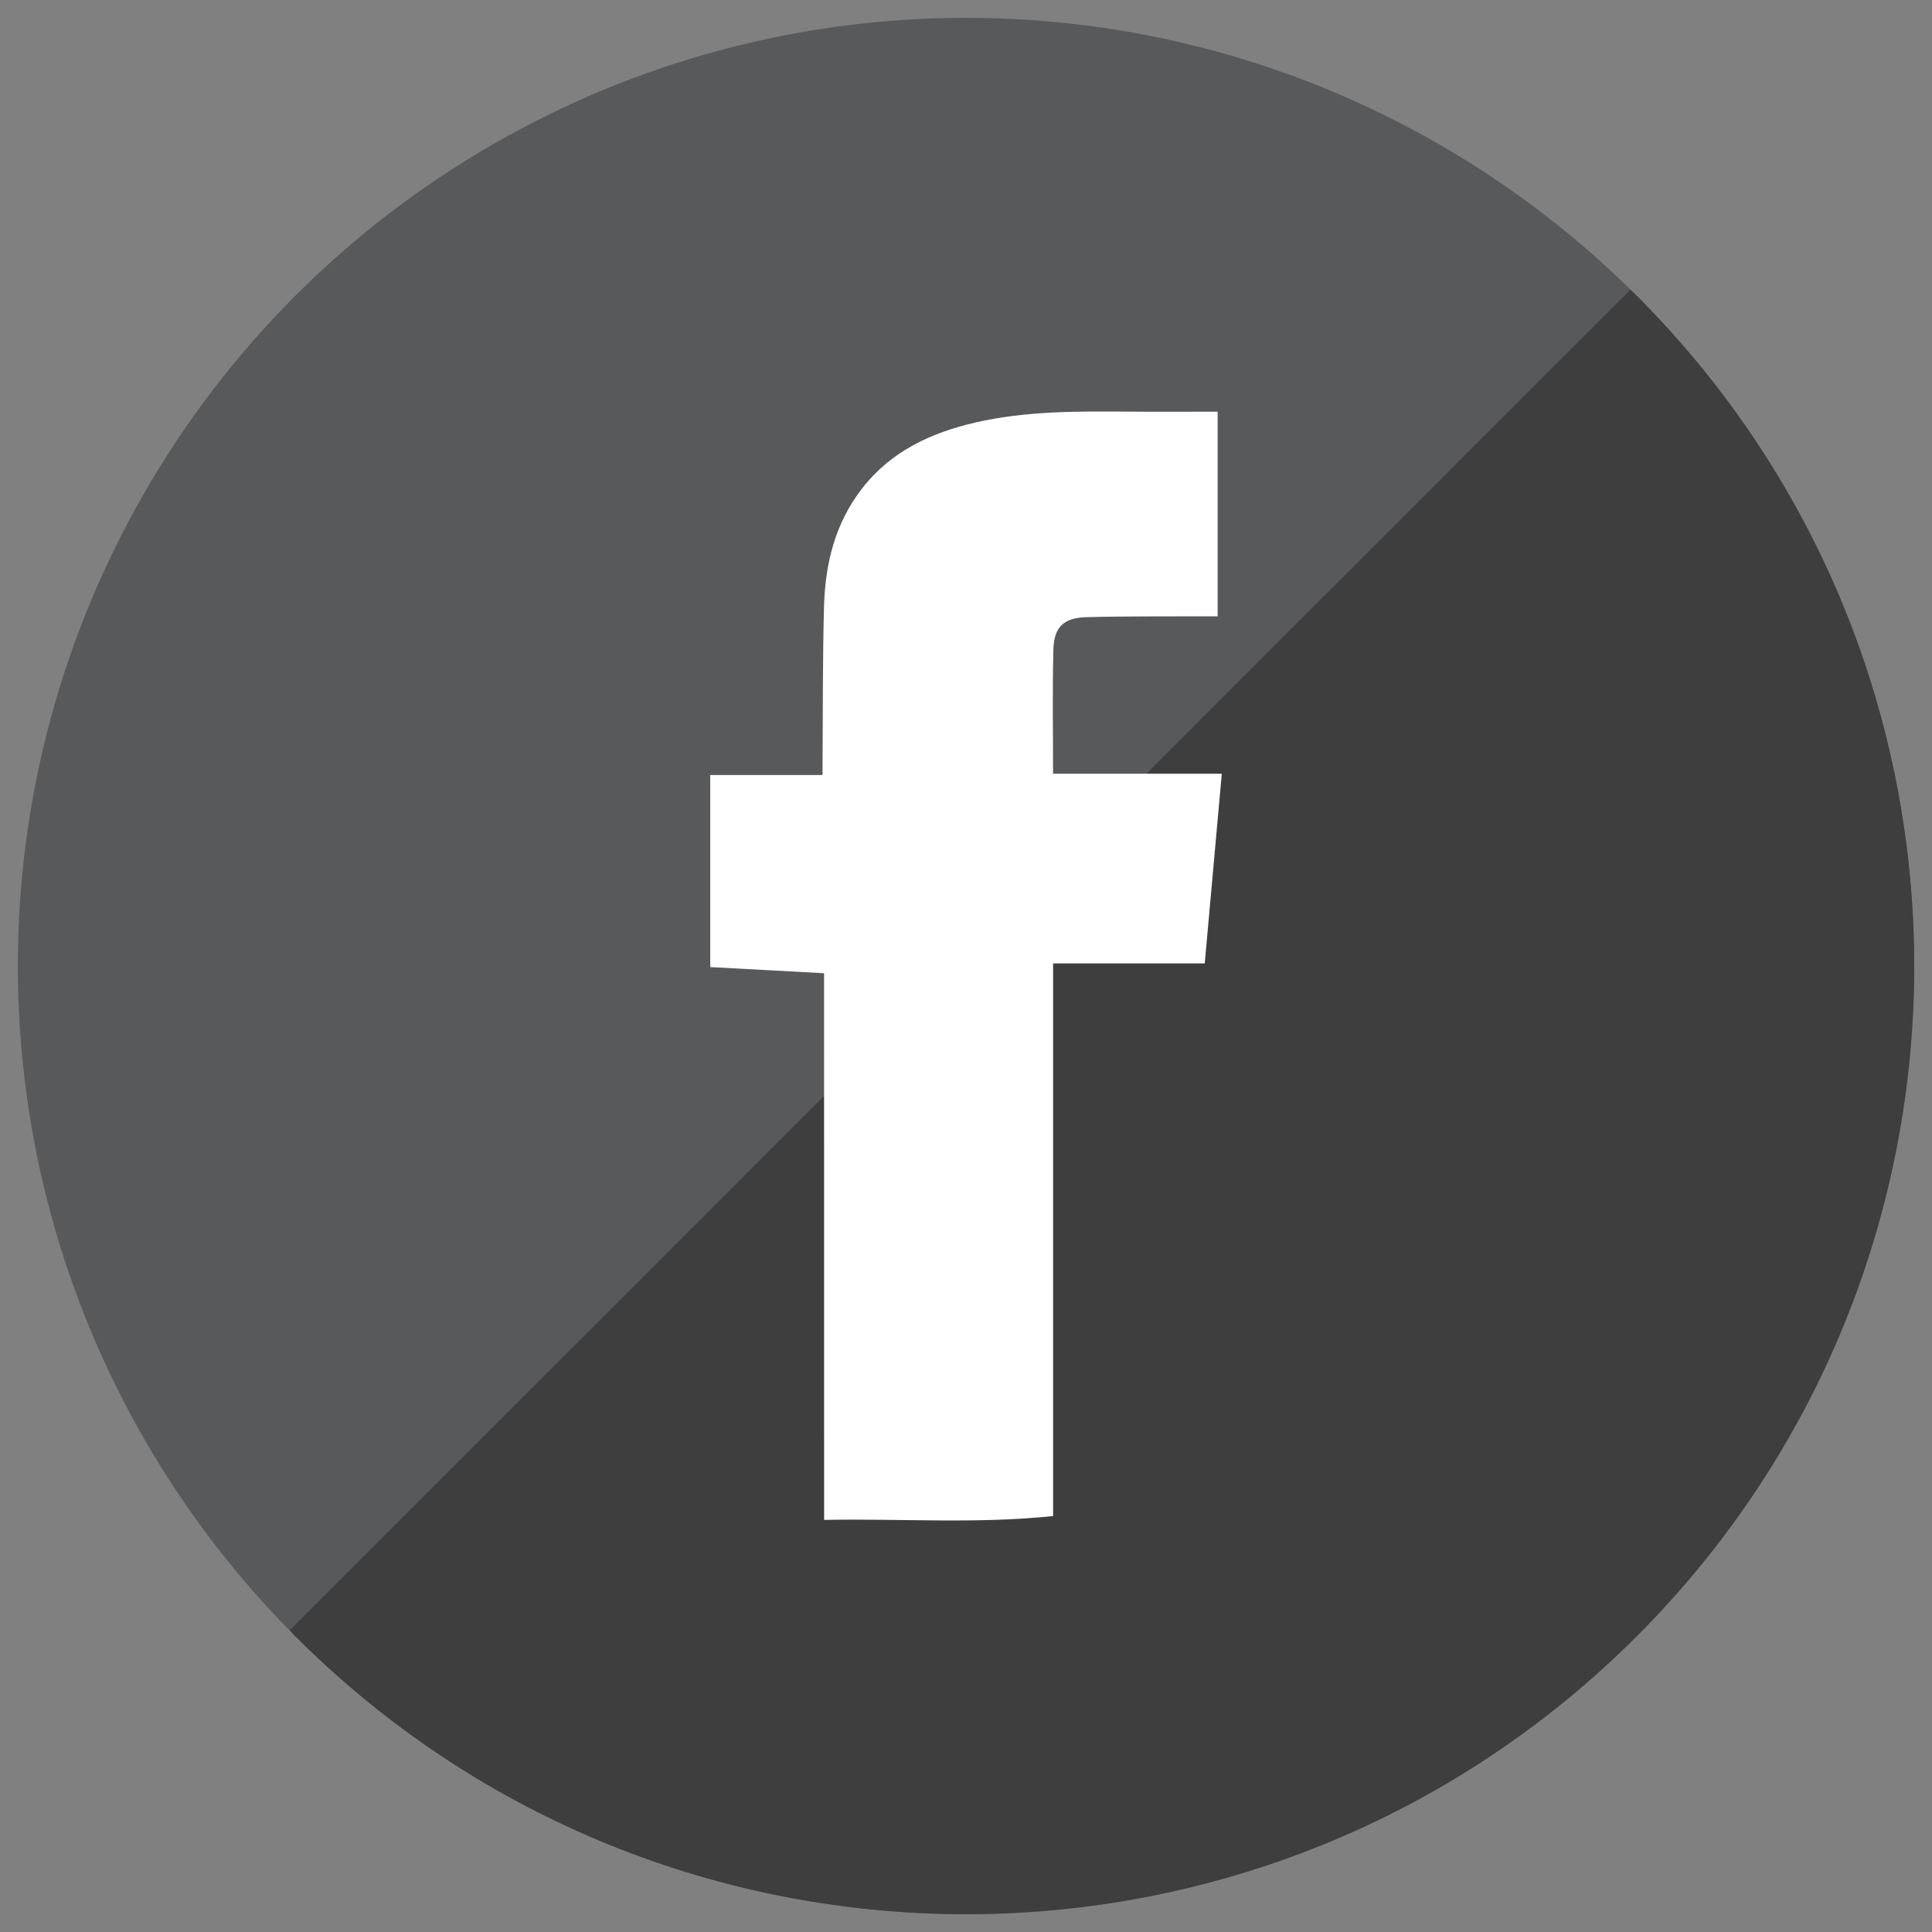 <?xml version="1.0" encoding="utf-8"?>
<!-- Generator: Adobe Illustrator 16.0.0, SVG Export Plug-In . SVG Version: 6.00 Build 0)  -->
<!DOCTYPE svg PUBLIC "-//W3C//DTD SVG 1.1//EN" "http://www.w3.org/Graphics/SVG/1.1/DTD/svg11.dtd">
<svg version="1.1" id="Layer_1" xmlns="http://www.w3.org/2000/svg" xmlns:xlink="http://www.w3.org/1999/xlink" x="0px" y="0px"
	 width="47px" height="47px" viewBox="0 0 47 47" enable-background="new 0 0 47 47" xml:space="preserve">
<rect x="0" y="0" width="47" height="47" fill="#808080" stroke="none"/>
<!-- <rect fill-rule="evenodd" clip-rule="evenodd" fill="#FFFFFF" width="47" height="47"/> -->
<g>
	<g>
		<circle fill-rule="evenodd" clip-rule="evenodd" fill="#58595B" cx="23.5" cy="23.5" r="23.066"/>
		<path fill-rule="evenodd" clip-rule="evenodd" fill="#3E3E3F" d="M39.662,7.049L7.048,39.661c0.048,0.05,0.093,0.101,0.142,0.15
			c9.008,9.008,23.613,9.008,32.621,0c9.008-9.009,9.008-23.614,0-32.622C39.762,7.141,39.711,7.096,39.662,7.049z"/>
	</g>
	<path fill-rule="evenodd" clip-rule="evenodd" fill="#FFFFFF" d="M20.047,23.676c-0.944-0.051-1.849-0.101-2.769-0.15
		c0-1.559,0-3.103,0-4.672c0.901,0,1.805,0,2.732,0c0-0.116,0-0.205,0-0.293c0.01-1.269,0.002-2.537,0.036-3.804
		c0.028-1.046,0.271-2.037,0.934-2.884c0.701-0.897,1.666-1.344,2.746-1.594c1.233-0.284,2.486-0.274,3.74-0.265
		c0.712,0.006,1.425,0.001,2.156,0.001c0,1.673,0,3.311,0,4.978c-0.101,0-0.195,0-0.29,0c-0.968,0.005-1.937-0.005-2.904,0.021
		c-0.555,0.016-0.788,0.24-0.802,0.795c-0.026,0.995-0.008,1.991-0.008,3.014c1.354,0,2.717,0,4.105,0
		c-0.139,1.548-0.276,3.069-0.415,4.614c-1.228,0-2.447,0-3.689,0c0,4.49,0,8.954,0,13.444c-1.861,0.196-3.706,0.057-5.571,0.094
		C20.047,32.536,20.047,28.117,20.047,23.676z"/>
</g>
</svg>
